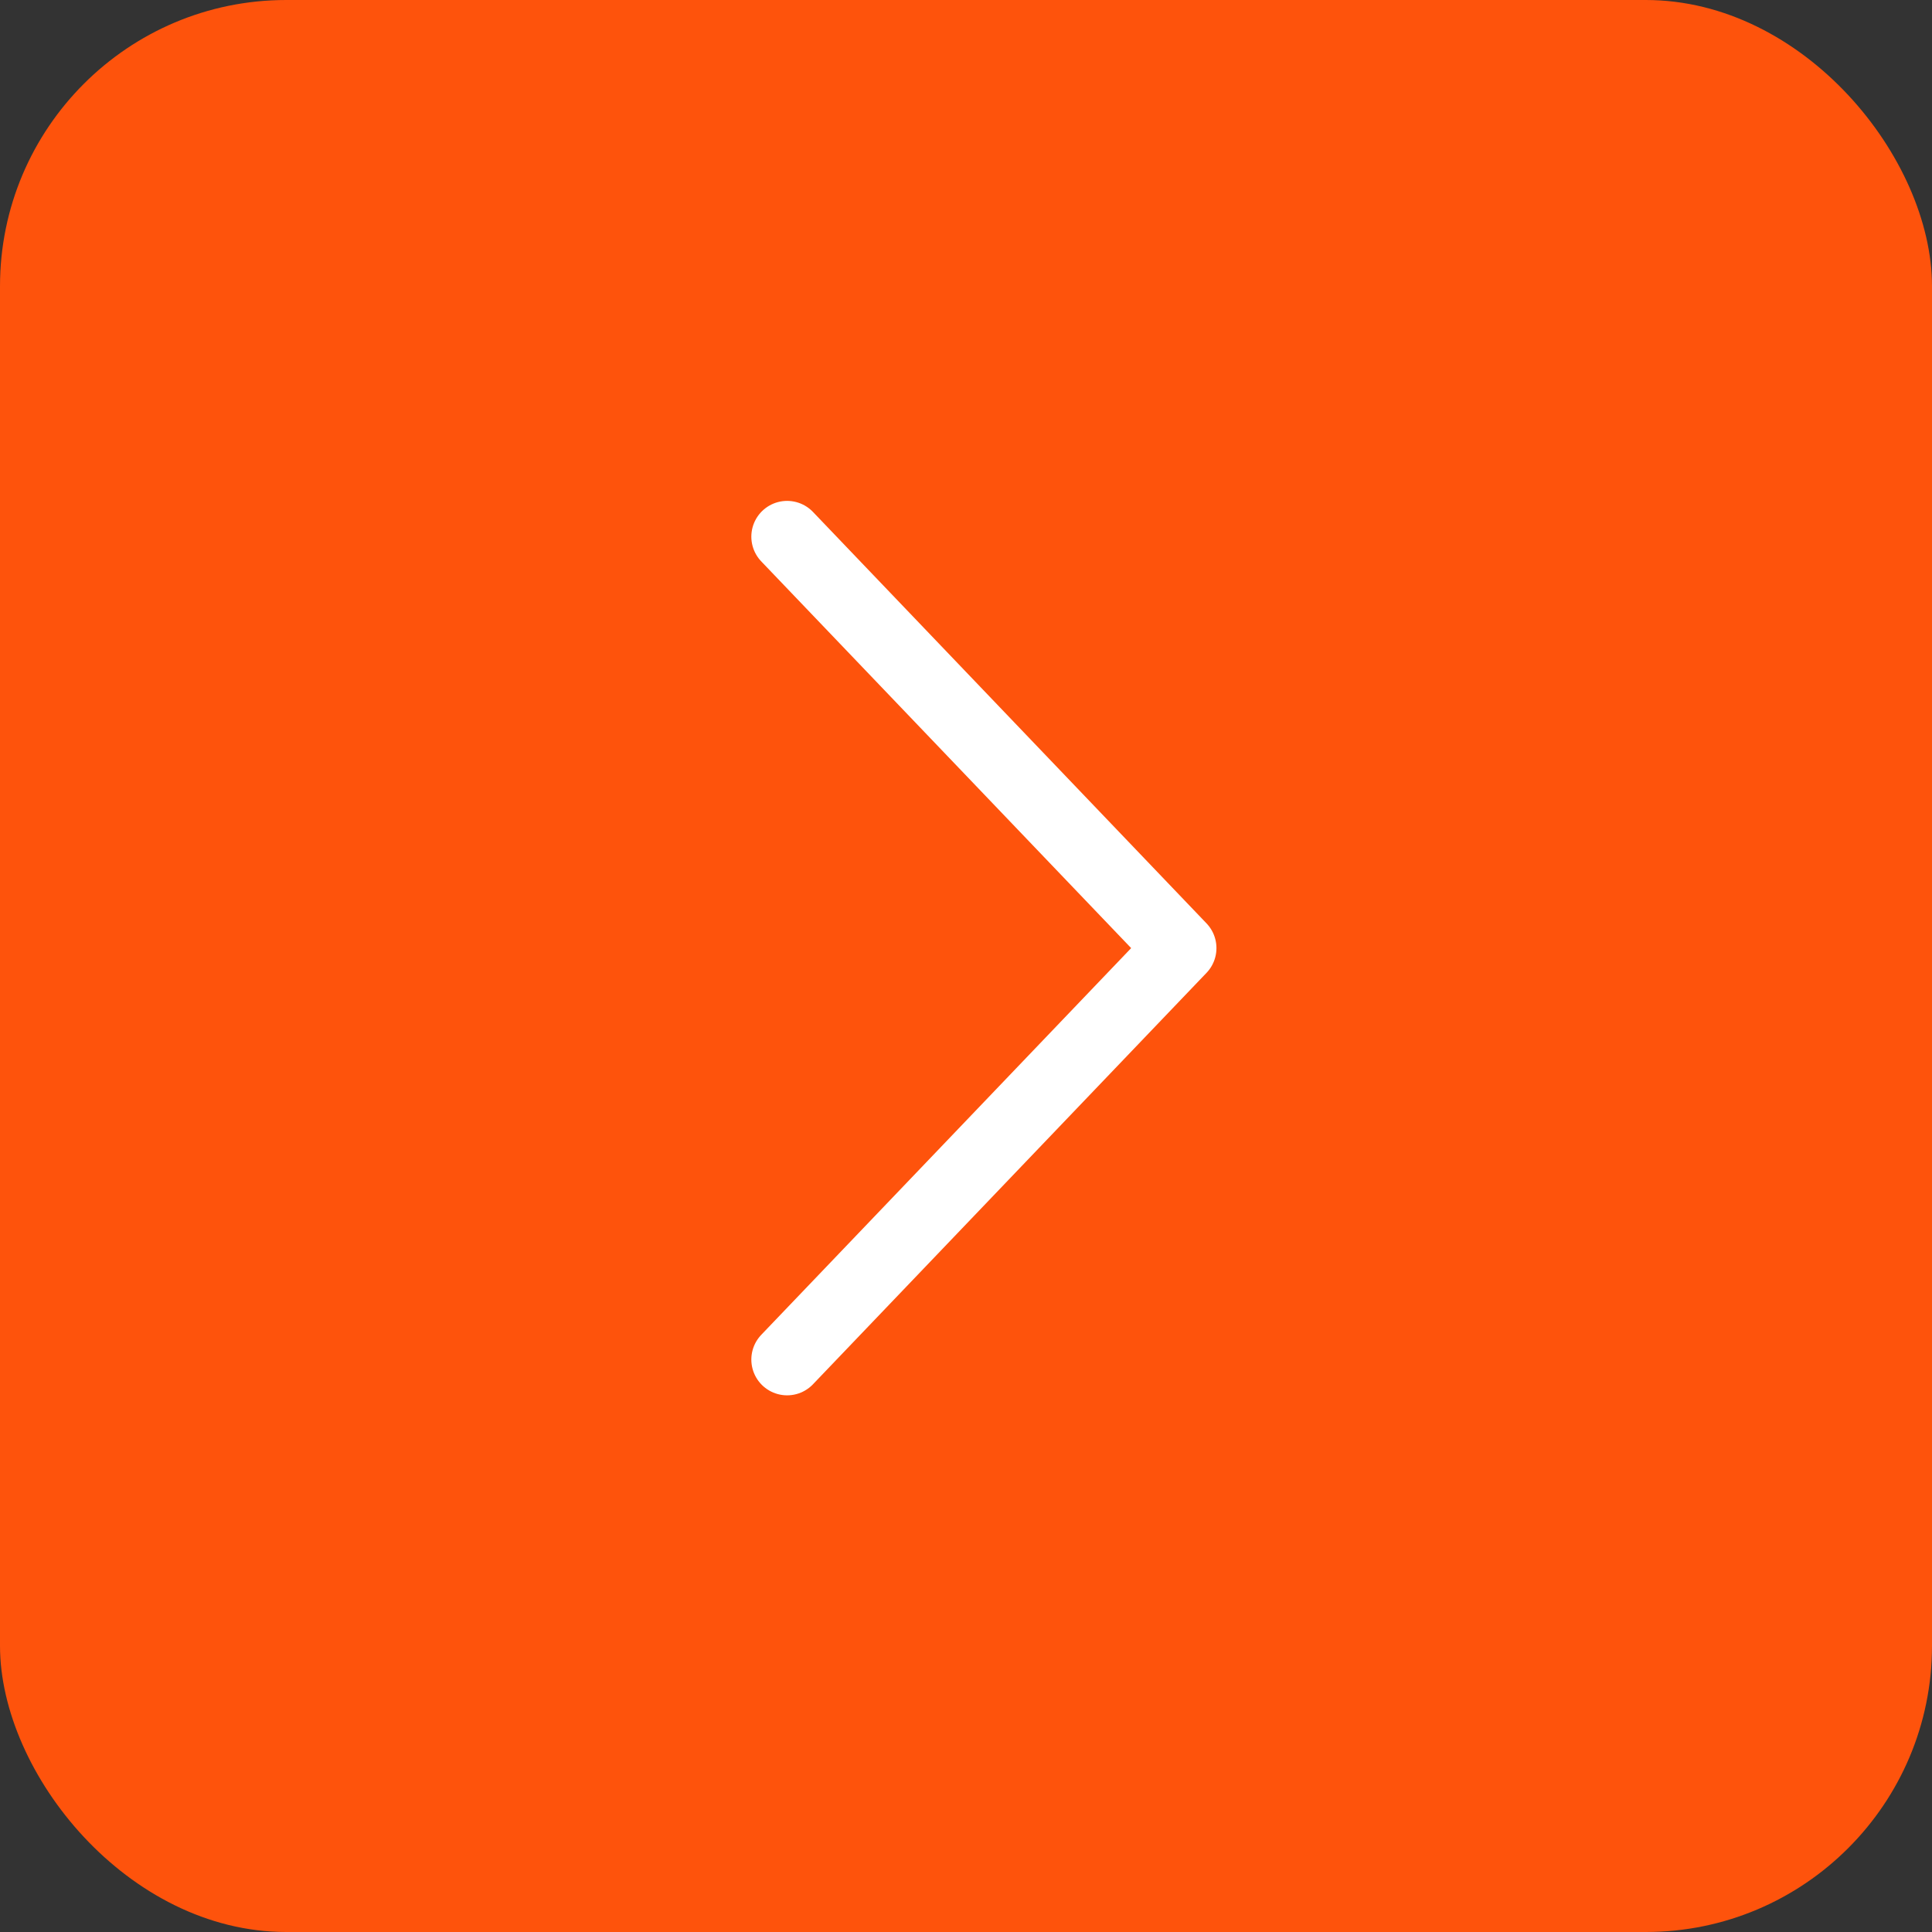 <?xml version="1.0" encoding="UTF-8"?> <svg xmlns="http://www.w3.org/2000/svg" width="54" height="54" viewBox="0 0 54 54" fill="none"><rect x="0" y="0" width="54" height="54" fill="#333333" stroke="none"/> <rect width="54" height="54" rx="8" fill="#FE530C"></rect> <path d="M22 15L33 26.5L22 38" stroke="white" stroke-width="2" stroke-linecap="round" stroke-linejoin="round"></path> </svg> 